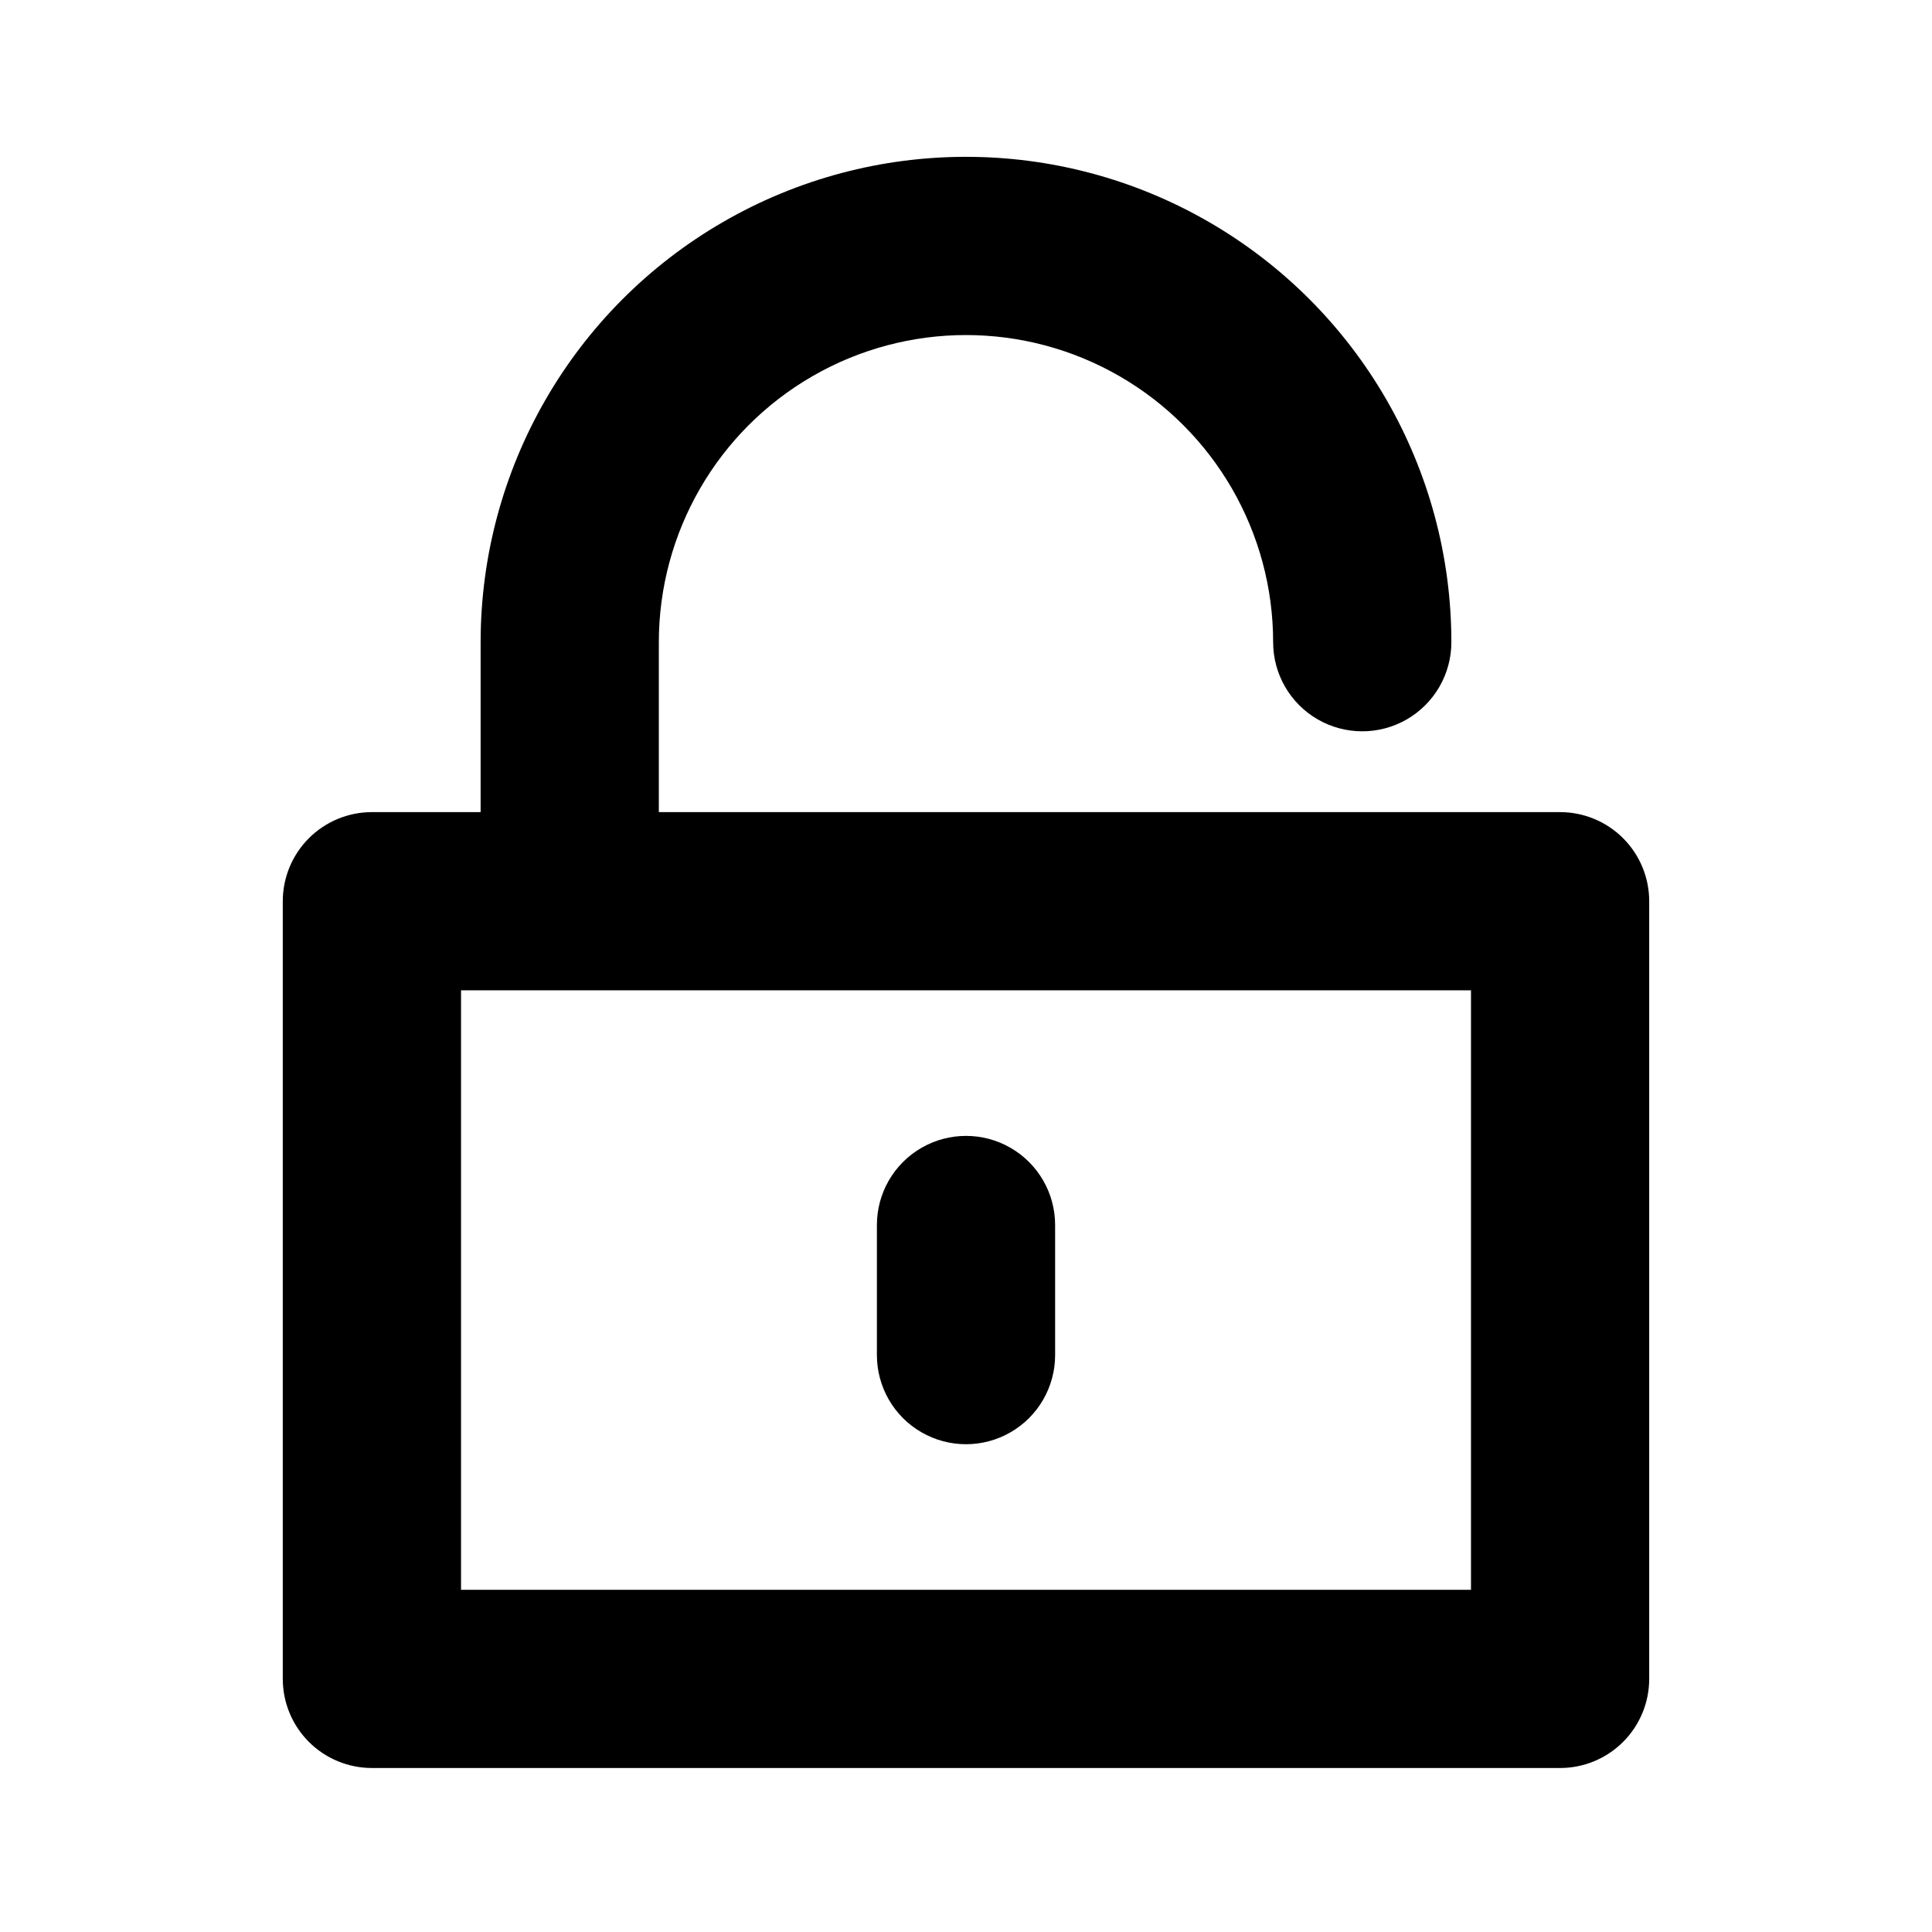 <?xml version="1.0" encoding="UTF-8"?>
<!-- Uploaded to: ICON Repo, www.svgrepo.com, Generator: ICON Repo Mixer Tools -->
<svg fill="#000000" width="800px" height="800px" version="1.1" viewBox="144 144 512 512" xmlns="http://www.w3.org/2000/svg">
 <path d="m557.44 359.22h-238.84v-45.027c0-29.082 15.516-55.953 40.699-70.492 25.184-14.543 56.211-14.543 81.395 0 25.188 14.539 40.699 41.41 40.699 70.492 0 8.434 4.5 16.23 11.809 20.449s16.309 4.219 23.617 0c7.305-4.219 11.809-12.016 11.809-20.449 0-45.957-24.52-88.422-64.316-111.4s-88.832-22.977-128.63 0-64.312 65.441-64.312 111.4v45.027h-28.812c-6.266 0-12.27 2.488-16.699 6.914-4.43 4.43-6.918 10.438-6.918 16.699v206.09c0 6.266 2.488 12.273 6.918 16.699 4.43 4.43 10.434 6.918 16.699 6.918h314.88c6.266 0 12.273-2.488 16.699-6.918 4.43-4.426 6.918-10.434 6.918-16.699v-206.09c0-6.262-2.488-12.27-6.918-16.699-4.426-4.426-10.434-6.914-16.699-6.914zm-23.613 206.09h-267.65v-158.86h267.65zm-157.44-62.188v-34.484c0-8.434 4.5-16.23 11.809-20.449 7.305-4.219 16.309-4.219 23.613 0 7.309 4.219 11.809 12.016 11.809 20.449v34.48c0 8.438-4.5 16.234-11.809 20.453-7.305 4.219-16.309 4.219-23.613 0-7.309-4.219-11.809-12.016-11.809-20.453z"/>
</svg>